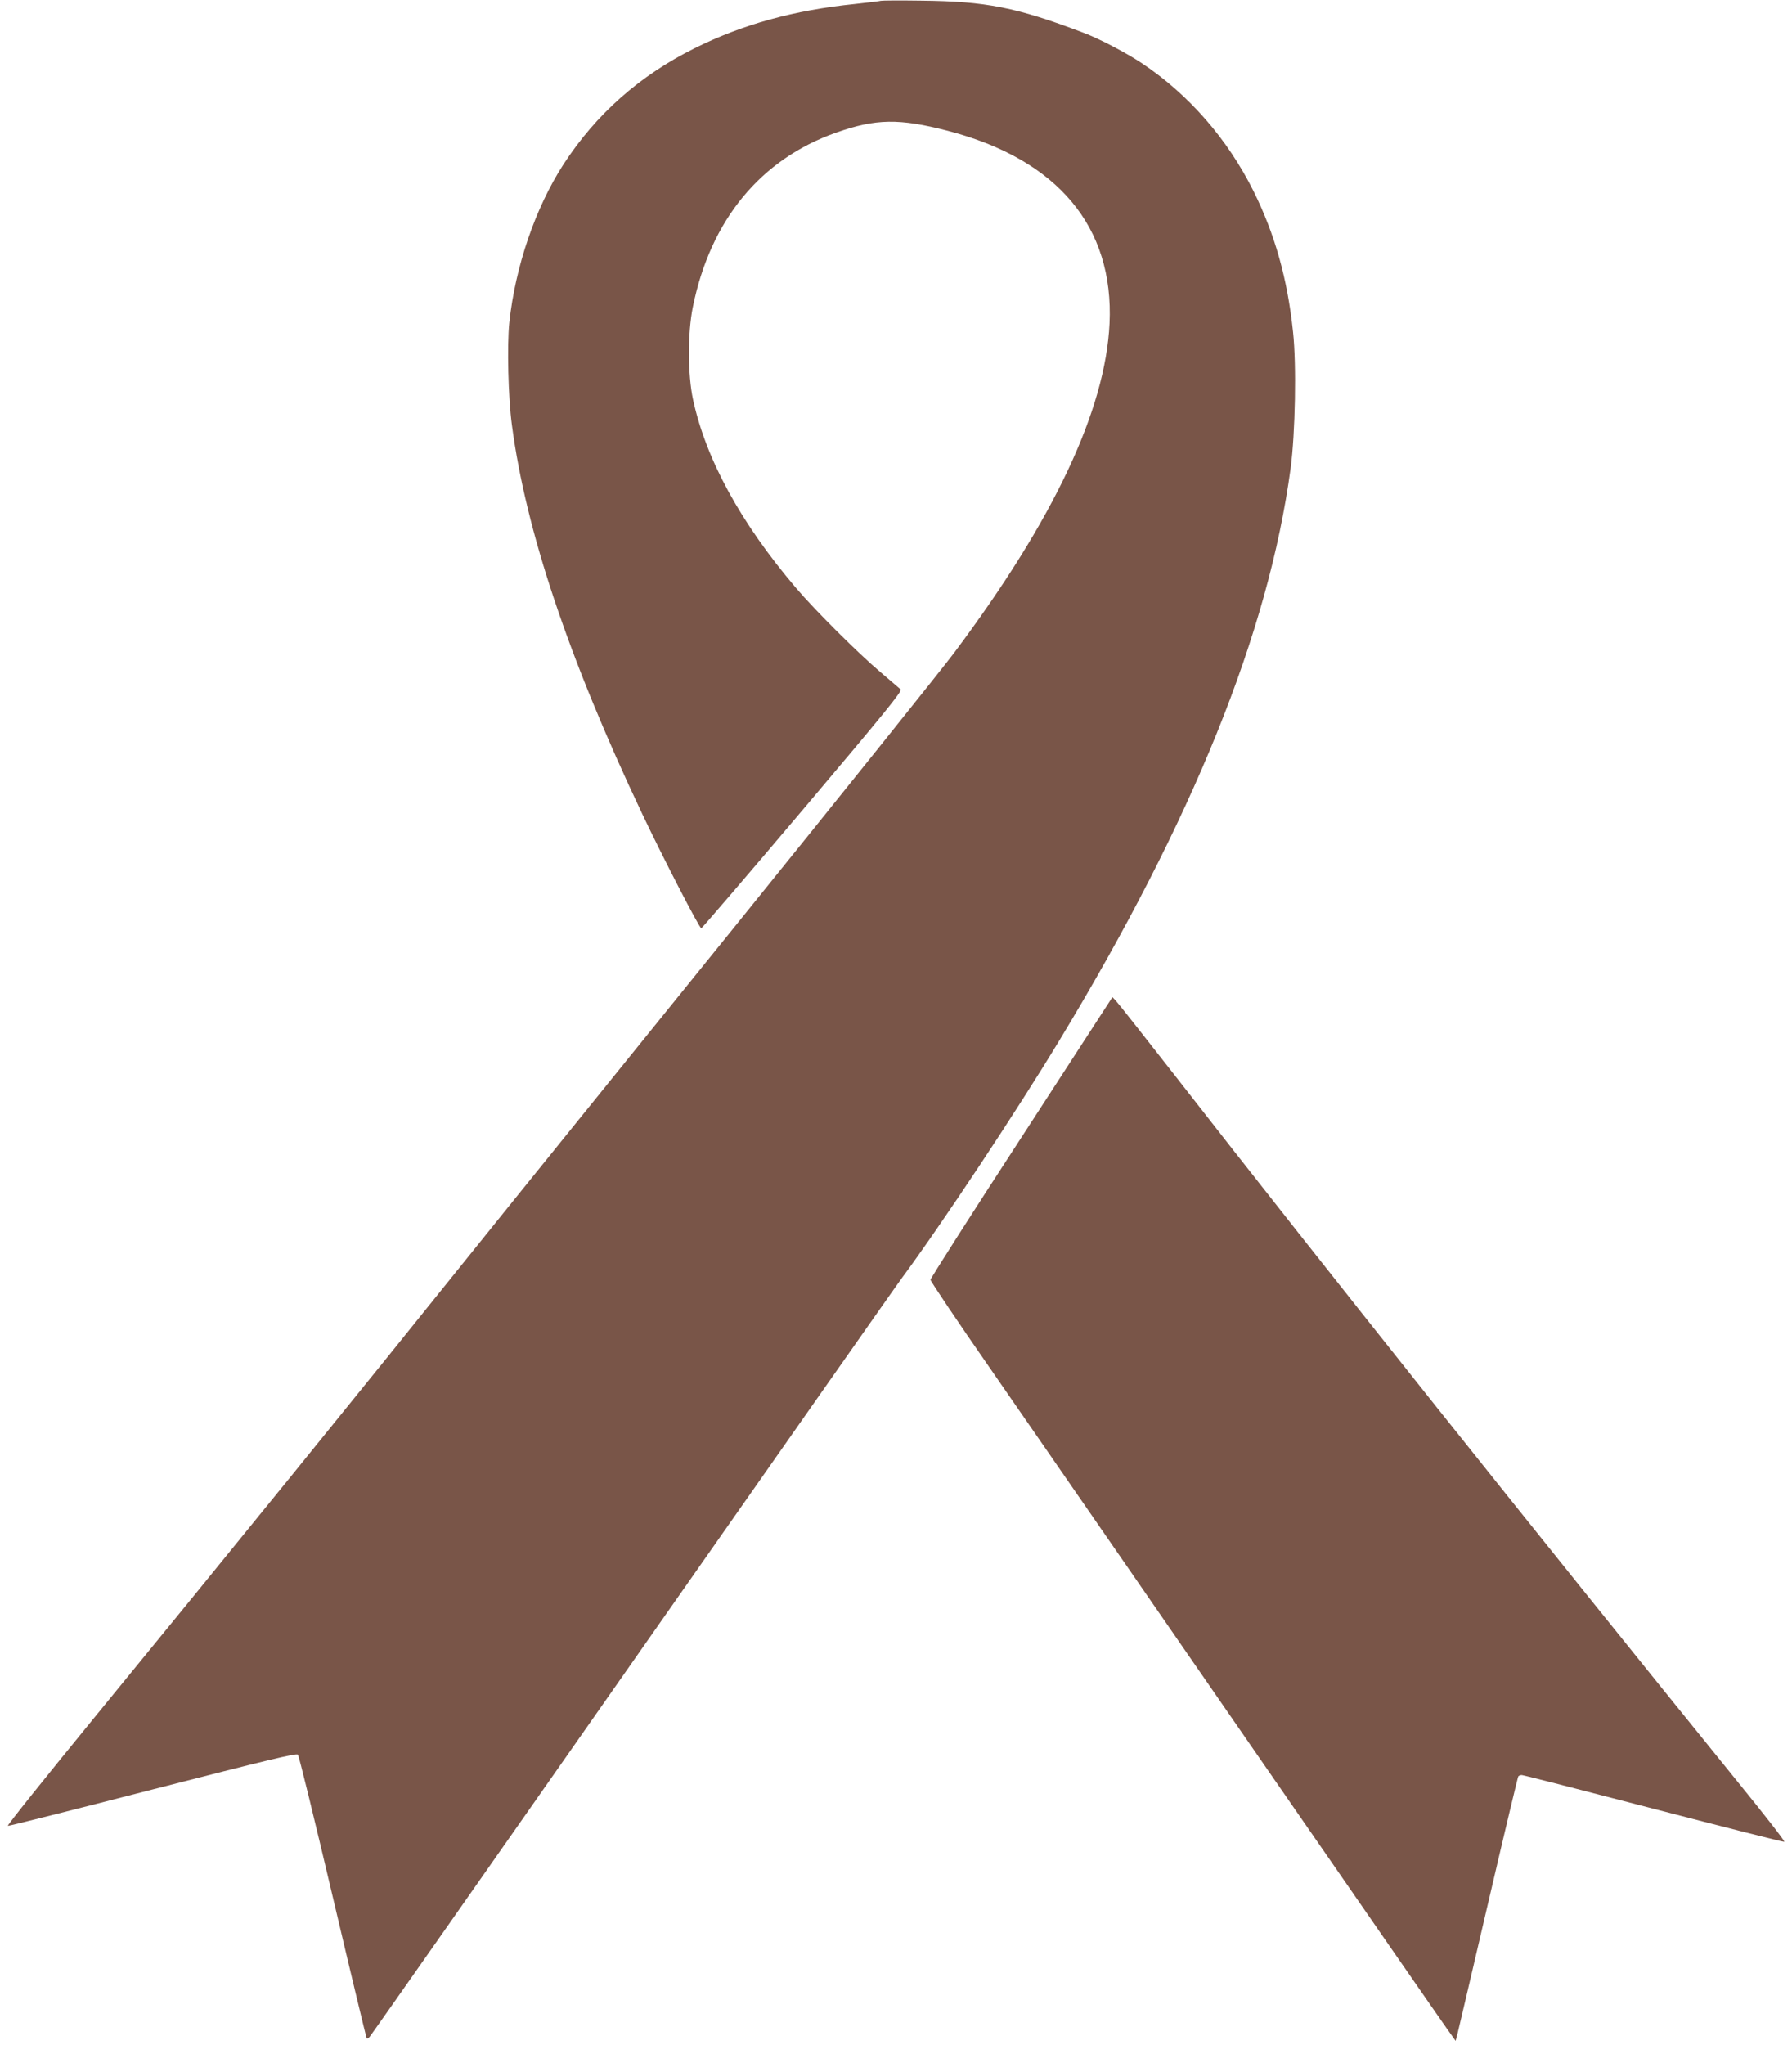 <?xml version="1.0" standalone="no"?>
<!DOCTYPE svg PUBLIC "-//W3C//DTD SVG 20010904//EN"
 "http://www.w3.org/TR/2001/REC-SVG-20010904/DTD/svg10.dtd">
<svg version="1.0" xmlns="http://www.w3.org/2000/svg"
 width="1122pt" height="1280pt" viewBox="0 0 1122 1280"
 preserveAspectRatio="xMidYMid meet">
<g transform="translate(0,1280) scale(0.1,-0.1)"
fill="#795548" stroke="none">
<path d="M5515 12795 c-5 -2 -79 -11 -163 -20 -381 -39 -701 -127 -1001 -276
-345 -171 -619 -413 -824 -729 -175 -271 -301 -640 -338 -989 -15 -143 -7
-471 16 -641 87 -661 356 -1464 815 -2432 130 -274 359 -718 371 -718 4 0 290
333 635 741 518 613 624 743 613 754 -8 7 -63 54 -124 106 -138 116 -413 390
-531 529 -347 408 -564 805 -645 1180 -33 153 -34 417 -1 578 110 544 423 925
897 1092 249 88 396 90 701 11 686 -179 1039 -600 1011 -1206 -26 -542 -349
-1227 -972 -2060 -78 -104 -704 -885 -1391 -1735 -687 -850 -1398 -1729 -1579
-1955 -789 -982 -1575 -1951 -2418 -2980 -301 -368 -544 -671 -538 -673 5 -2
414 101 907 228 718 184 900 228 909 218 7 -7 105 -409 219 -893 114 -484 210
-882 212 -884 3 -3 11 2 18 10 8 8 746 1060 1641 2339 896 1279 1658 2366
1695 2415 247 334 718 1044 983 1483 837 1383 1309 2551 1448 3582 29 218 37
649 15 852 -35 334 -114 613 -248 883 -163 326 -404 603 -698 799 -96 64 -267
154 -366 191 -419 159 -608 197 -1019 201 -132 2 -244 1 -250 -1z"/>
<path d="M6396 5682 c-314 -482 -570 -884 -570 -892 0 -9 172 -265 384 -570
211 -305 939 -1358 1618 -2340 679 -982 1246 -1801 1261 -1819 l25 -35 13 50
c7 28 94 398 193 824 99 425 183 777 186 781 3 5 13 9 22 9 9 0 380 -95 825
-211 444 -115 813 -209 819 -207 6 2 -126 172 -294 378 -1255 1548 -2579 3209
-3527 4425 -189 242 -353 450 -365 462 l-21 22 -569 -877z"/>
</g>
</svg>
